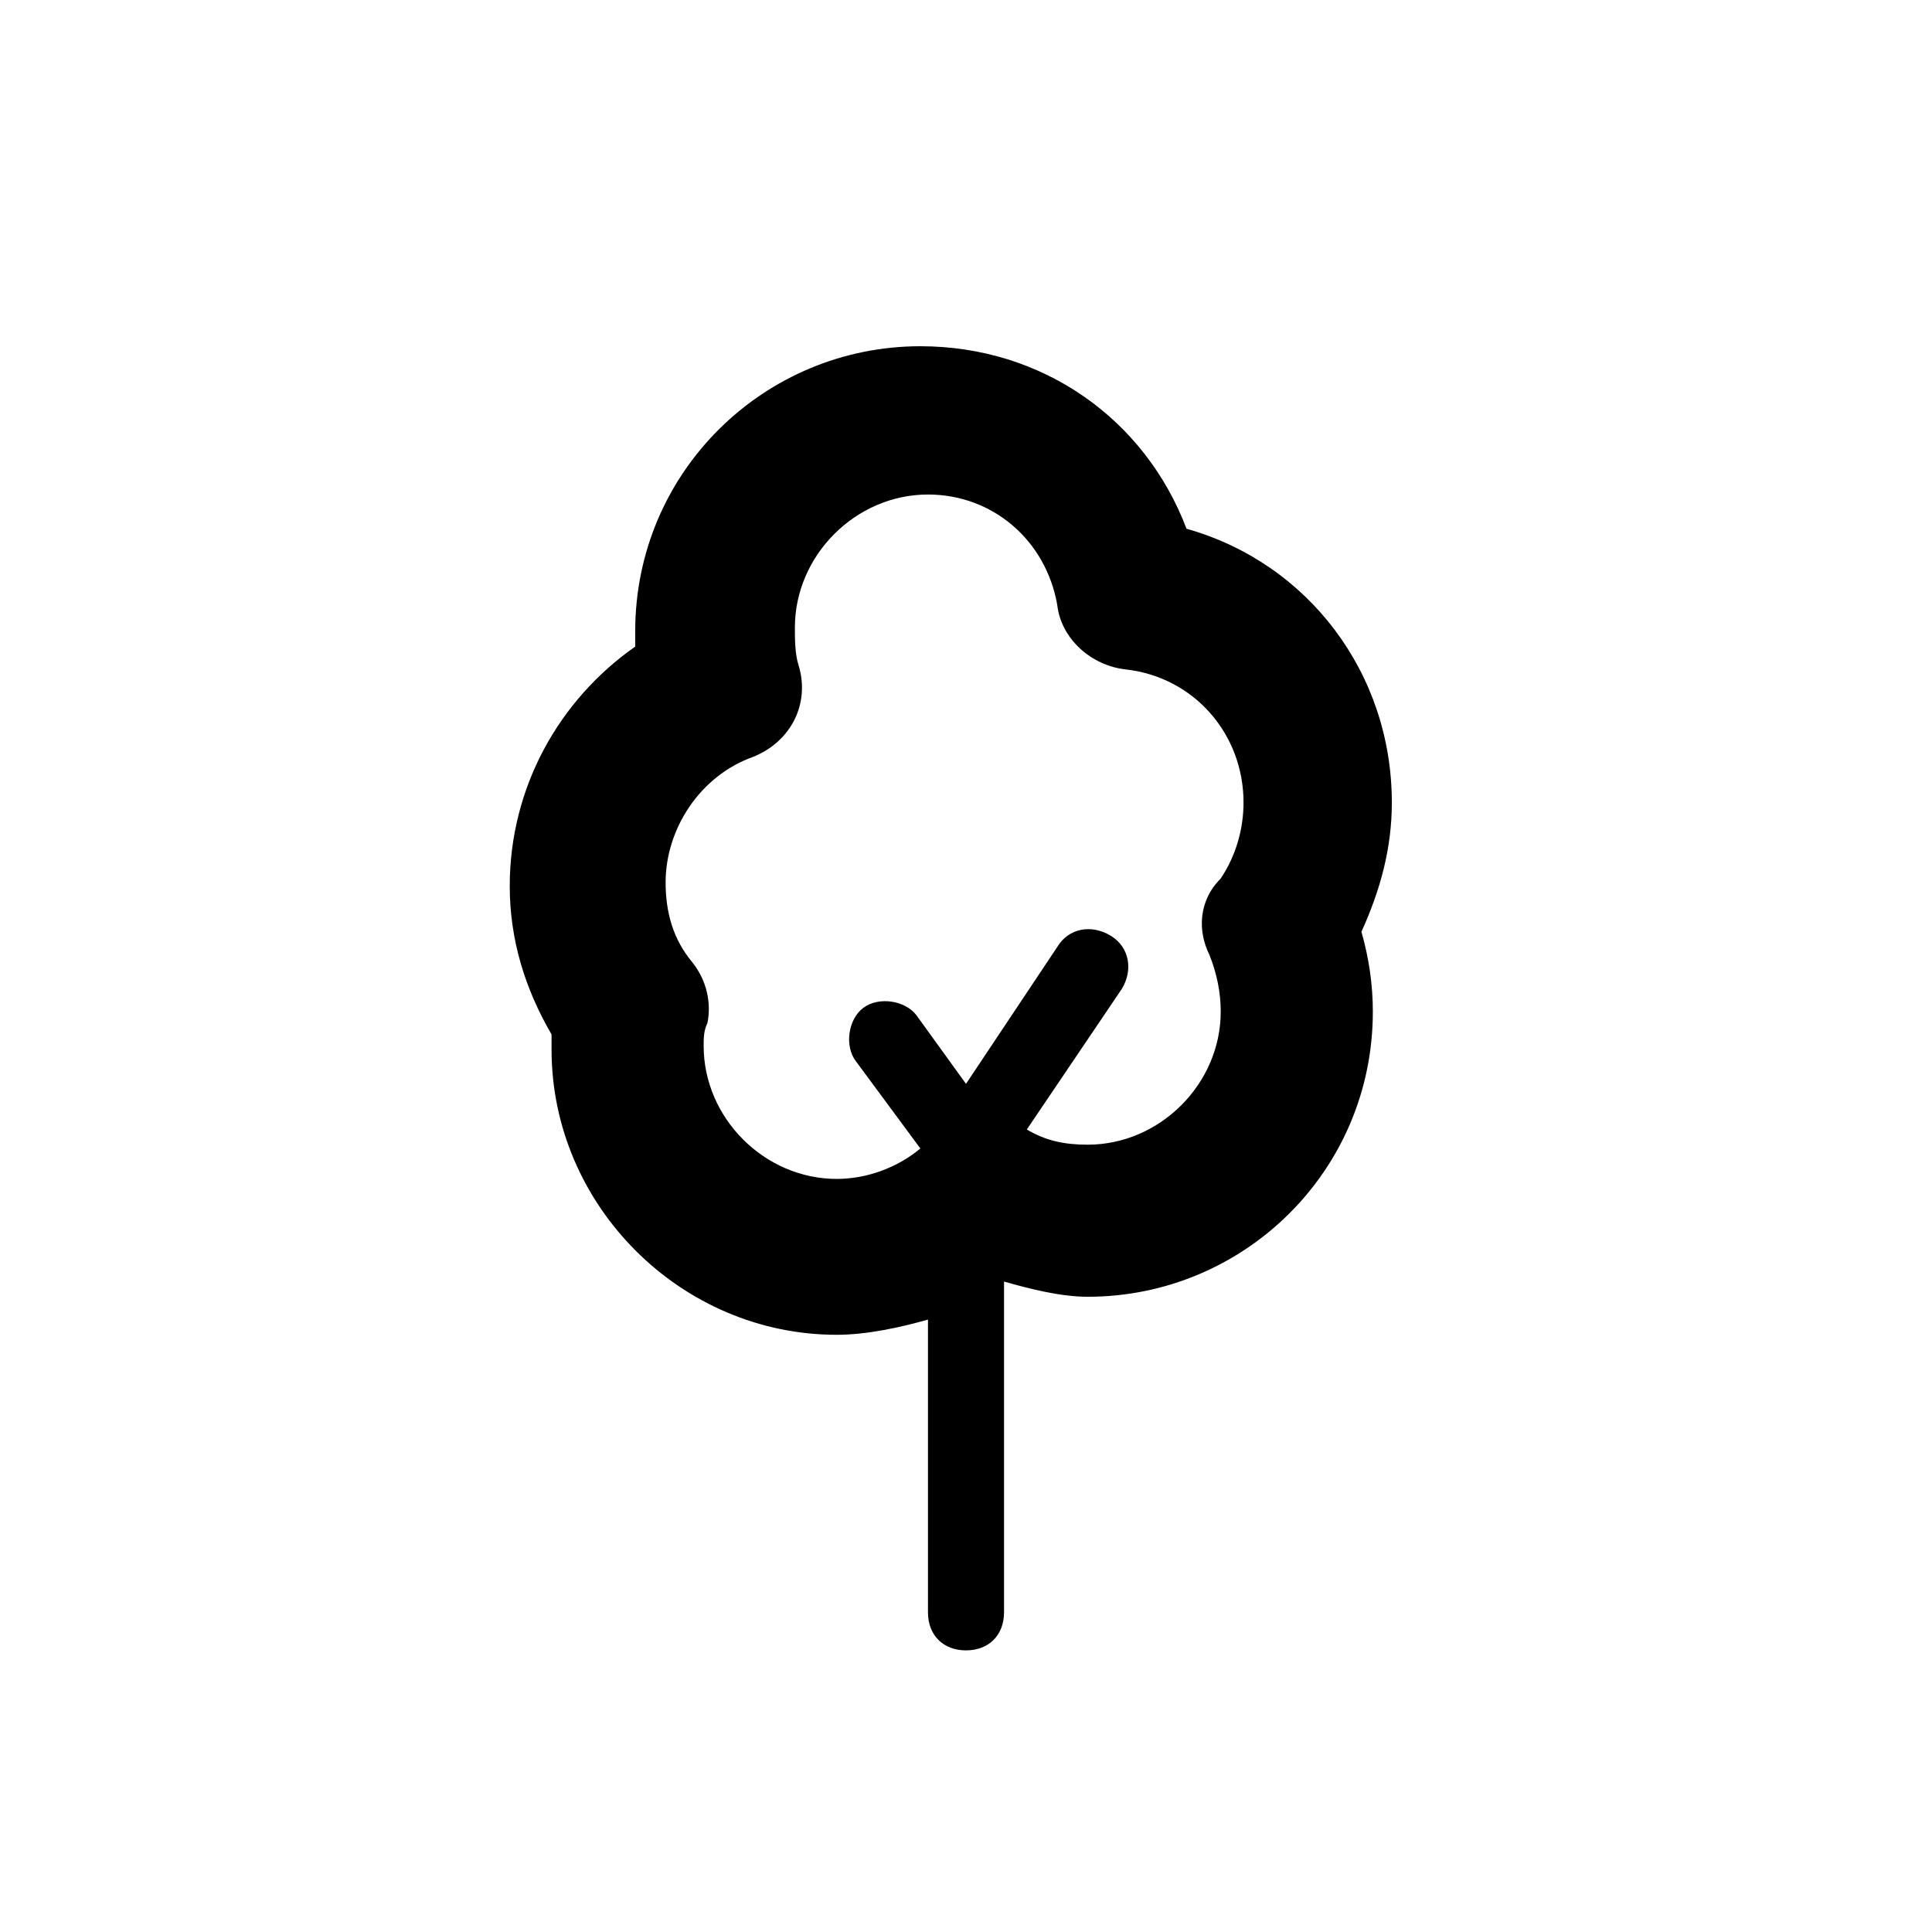 <?xml version="1.0" encoding="UTF-8"?>
<!-- Uploaded to: SVG Repo, www.svgrepo.com, Generator: SVG Repo Mixer Tools -->
<svg fill="#000000" width="800px" height="800px" version="1.1" viewBox="144 144 512 512" xmlns="http://www.w3.org/2000/svg">
 <path d="m512.85 356.67c0-34.258-22.168-63.48-54.41-72.547-11.082-29.223-38.289-48.367-70.535-48.367-41.312 0-75.57 33.25-75.57 75.57v4.031c-20.152 14.105-33.25 37.281-33.25 63.48 0 14.105 4.031 27.207 11.082 39.297v4.031c0 41.312 34.258 75.57 75.57 75.57 8.062 0 17.129-2.016 24.184-4.031v77.586c0 6.047 4.031 10.078 10.078 10.078s10.078-4.031 10.078-10.078v-87.664c7.055 2.016 15.113 4.031 22.168 4.031 41.312 0 75.57-33.25 75.57-75.57 0-7.055-1.008-14.105-3.023-21.16 5.035-11.082 8.059-22.168 8.059-34.258zm-48.367 40.305c2.016 5.039 3.023 10.078 3.023 15.113 0 19.145-16.121 35.266-35.266 35.266-6.047 0-11.082-1.008-16.121-4.031l25.191-37.281c3.023-5.039 2.016-11.082-3.023-14.105-5.039-3.023-11.082-2.016-14.105 3.023l-24.184 36.273-13.098-18.137c-3.023-4.031-10.078-5.039-14.105-2.016-4.031 3.023-5.039 10.078-2.016 14.105l17.129 23.176c-6.047 5.039-14.105 8.062-22.168 8.062-19.145 0-35.266-16.121-35.266-35.266 0-2.016 0-4.031 1.008-6.047 1.008-5.039 0-11.082-4.031-16.121-5.039-6.047-7.055-13.098-7.055-21.16 0-14.105 9.07-28.215 23.176-33.25 10.078-4.031 15.113-14.105 12.09-24.184-1.008-3.023-1.008-7.055-1.008-10.078 0-19.145 16.121-35.266 35.266-35.266 17.129 0 31.234 12.09 34.258 29.223 1.008 9.07 9.07 16.121 18.137 17.129 18.137 2.016 31.234 17.129 31.234 35.266 0 7.055-2.016 14.105-6.047 20.152-6.039 6.043-6.039 14.105-3.019 20.152z"/>
</svg>